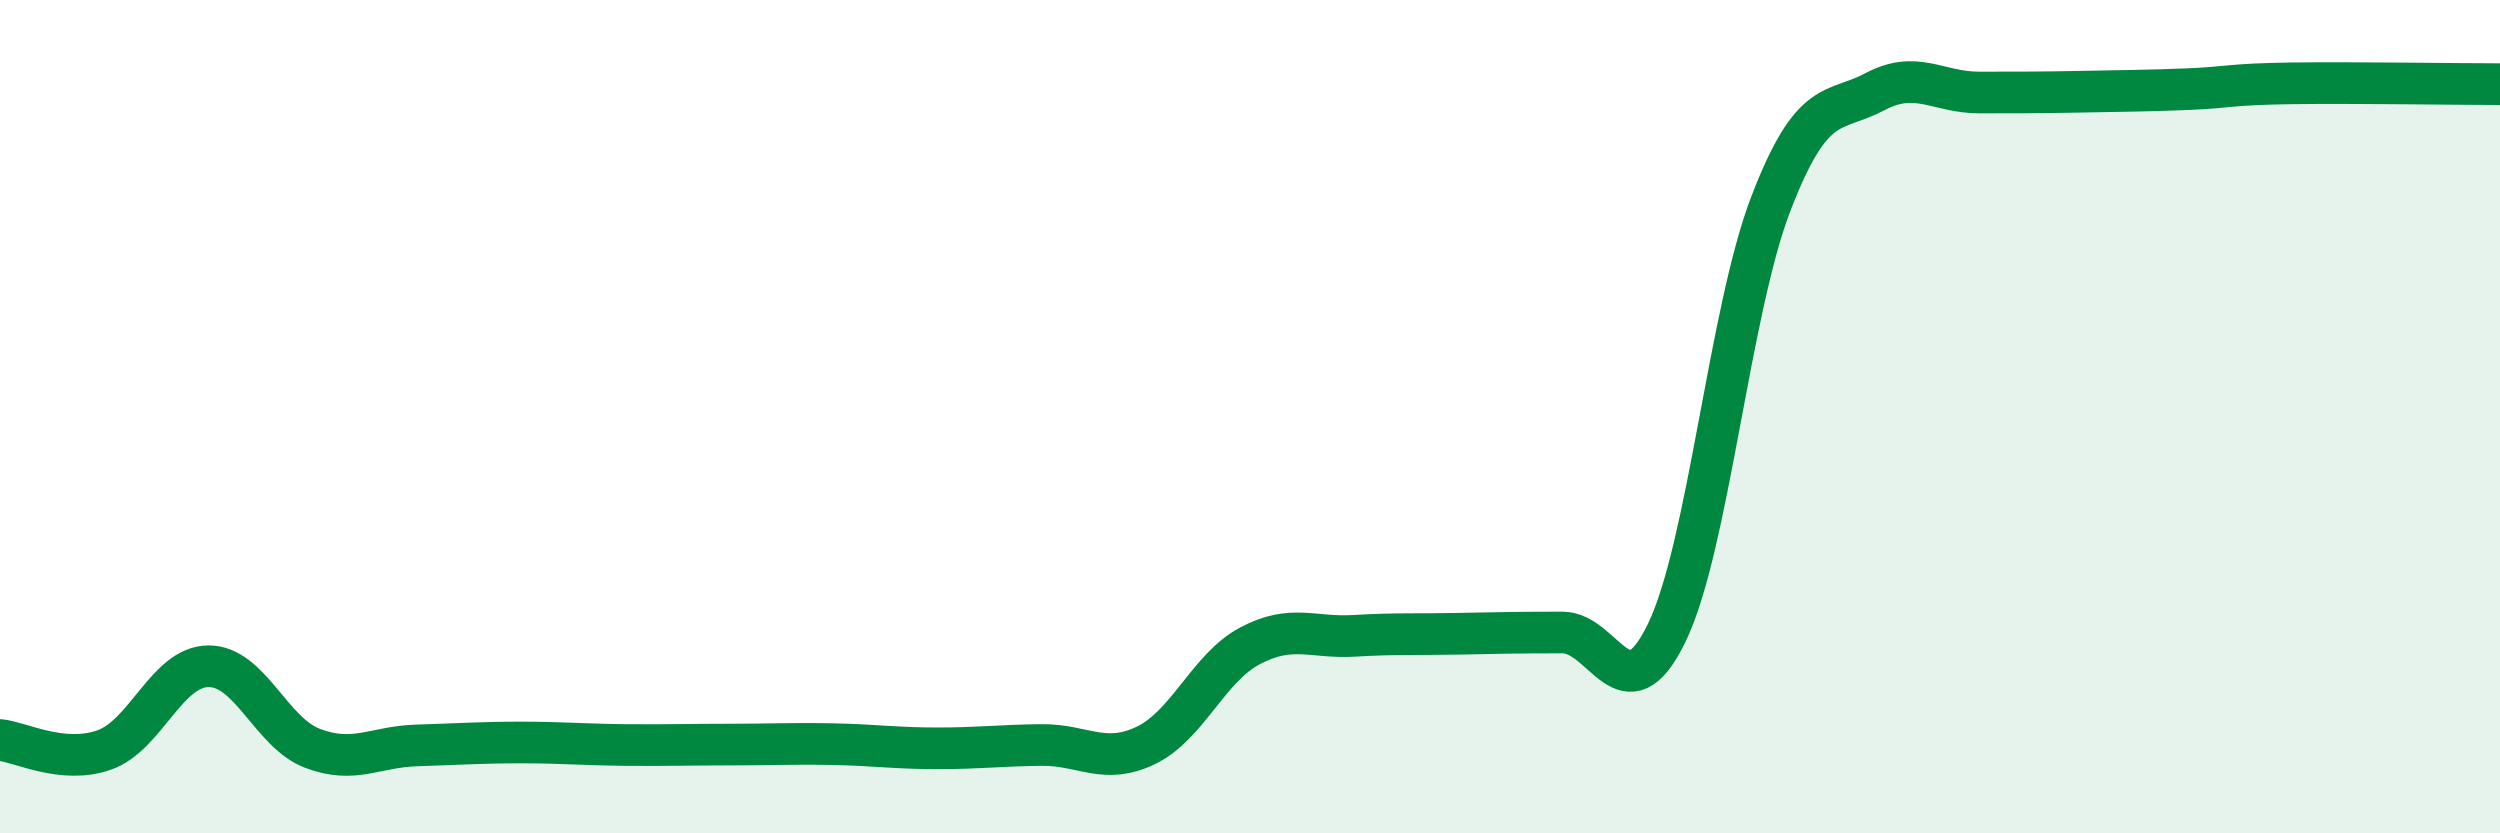 
    <svg width="60" height="20" viewBox="0 0 60 20" xmlns="http://www.w3.org/2000/svg">
      <path
        d="M 0,17.76 C 0.5,17.81 1.5,18.35 2.5,18 C 3.5,17.65 4,16 5,15.99 C 6,15.98 6.5,17.58 7.5,17.96 C 8.5,18.34 9,17.92 10,17.89 C 11,17.86 11.5,17.82 12.5,17.82 C 13.5,17.82 14,17.87 15,17.88 C 16,17.89 16.5,17.87 17.5,17.87 C 18.5,17.87 19,17.84 20,17.86 C 21,17.88 21.5,17.96 22.5,17.96 C 23.5,17.96 24,17.89 25,17.88 C 26,17.87 26.5,18.37 27.5,17.89 C 28.5,17.41 29,16.03 30,15.5 C 31,14.97 31.5,15.32 32.5,15.26 C 33.5,15.2 34,15.23 35,15.21 C 36,15.19 36.5,15.18 37.5,15.18 C 38.5,15.18 39,17.25 40,15.19 C 41,13.13 41.5,7.49 42.5,4.89 C 43.5,2.29 44,2.73 45,2.2 C 46,1.67 46.5,2.22 47.5,2.22 C 48.5,2.22 49,2.22 50,2.2 C 51,2.18 51.5,2.18 52.5,2.14 C 53.5,2.1 53.5,2.02 55,2 C 56.5,1.98 59,2.02 60,2.02L60 20L0 20Z"
        fill="#008740"
        opacity="0.1"
        stroke-linecap="round"
        stroke-linejoin="round"
      />
      <path
        d="M 0,17.76 C 0.5,17.81 1.5,18.35 2.5,18 C 3.5,17.65 4,16 5,15.99 C 6,15.98 6.5,17.58 7.5,17.96 C 8.5,18.34 9,17.92 10,17.89 C 11,17.86 11.5,17.82 12.5,17.82 C 13.5,17.82 14,17.87 15,17.88 C 16,17.89 16.5,17.87 17.5,17.87 C 18.5,17.87 19,17.84 20,17.86 C 21,17.88 21.5,17.96 22.5,17.96 C 23.5,17.96 24,17.89 25,17.88 C 26,17.87 26.5,18.37 27.5,17.89 C 28.5,17.41 29,16.03 30,15.5 C 31,14.97 31.5,15.32 32.5,15.26 C 33.5,15.2 34,15.23 35,15.21 C 36,15.19 36.5,15.18 37.5,15.18 C 38.5,15.18 39,17.25 40,15.19 C 41,13.13 41.5,7.49 42.5,4.89 C 43.5,2.29 44,2.73 45,2.2 C 46,1.67 46.5,2.22 47.5,2.22 C 48.5,2.22 49,2.22 50,2.2 C 51,2.18 51.5,2.18 52.5,2.14 C 53.5,2.1 53.5,2.02 55,2 C 56.5,1.98 59,2.02 60,2.02"
        stroke="#008740"
        stroke-width="1"
        fill="none"
        stroke-linecap="round"
        stroke-linejoin="round"
      />
    </svg>
  